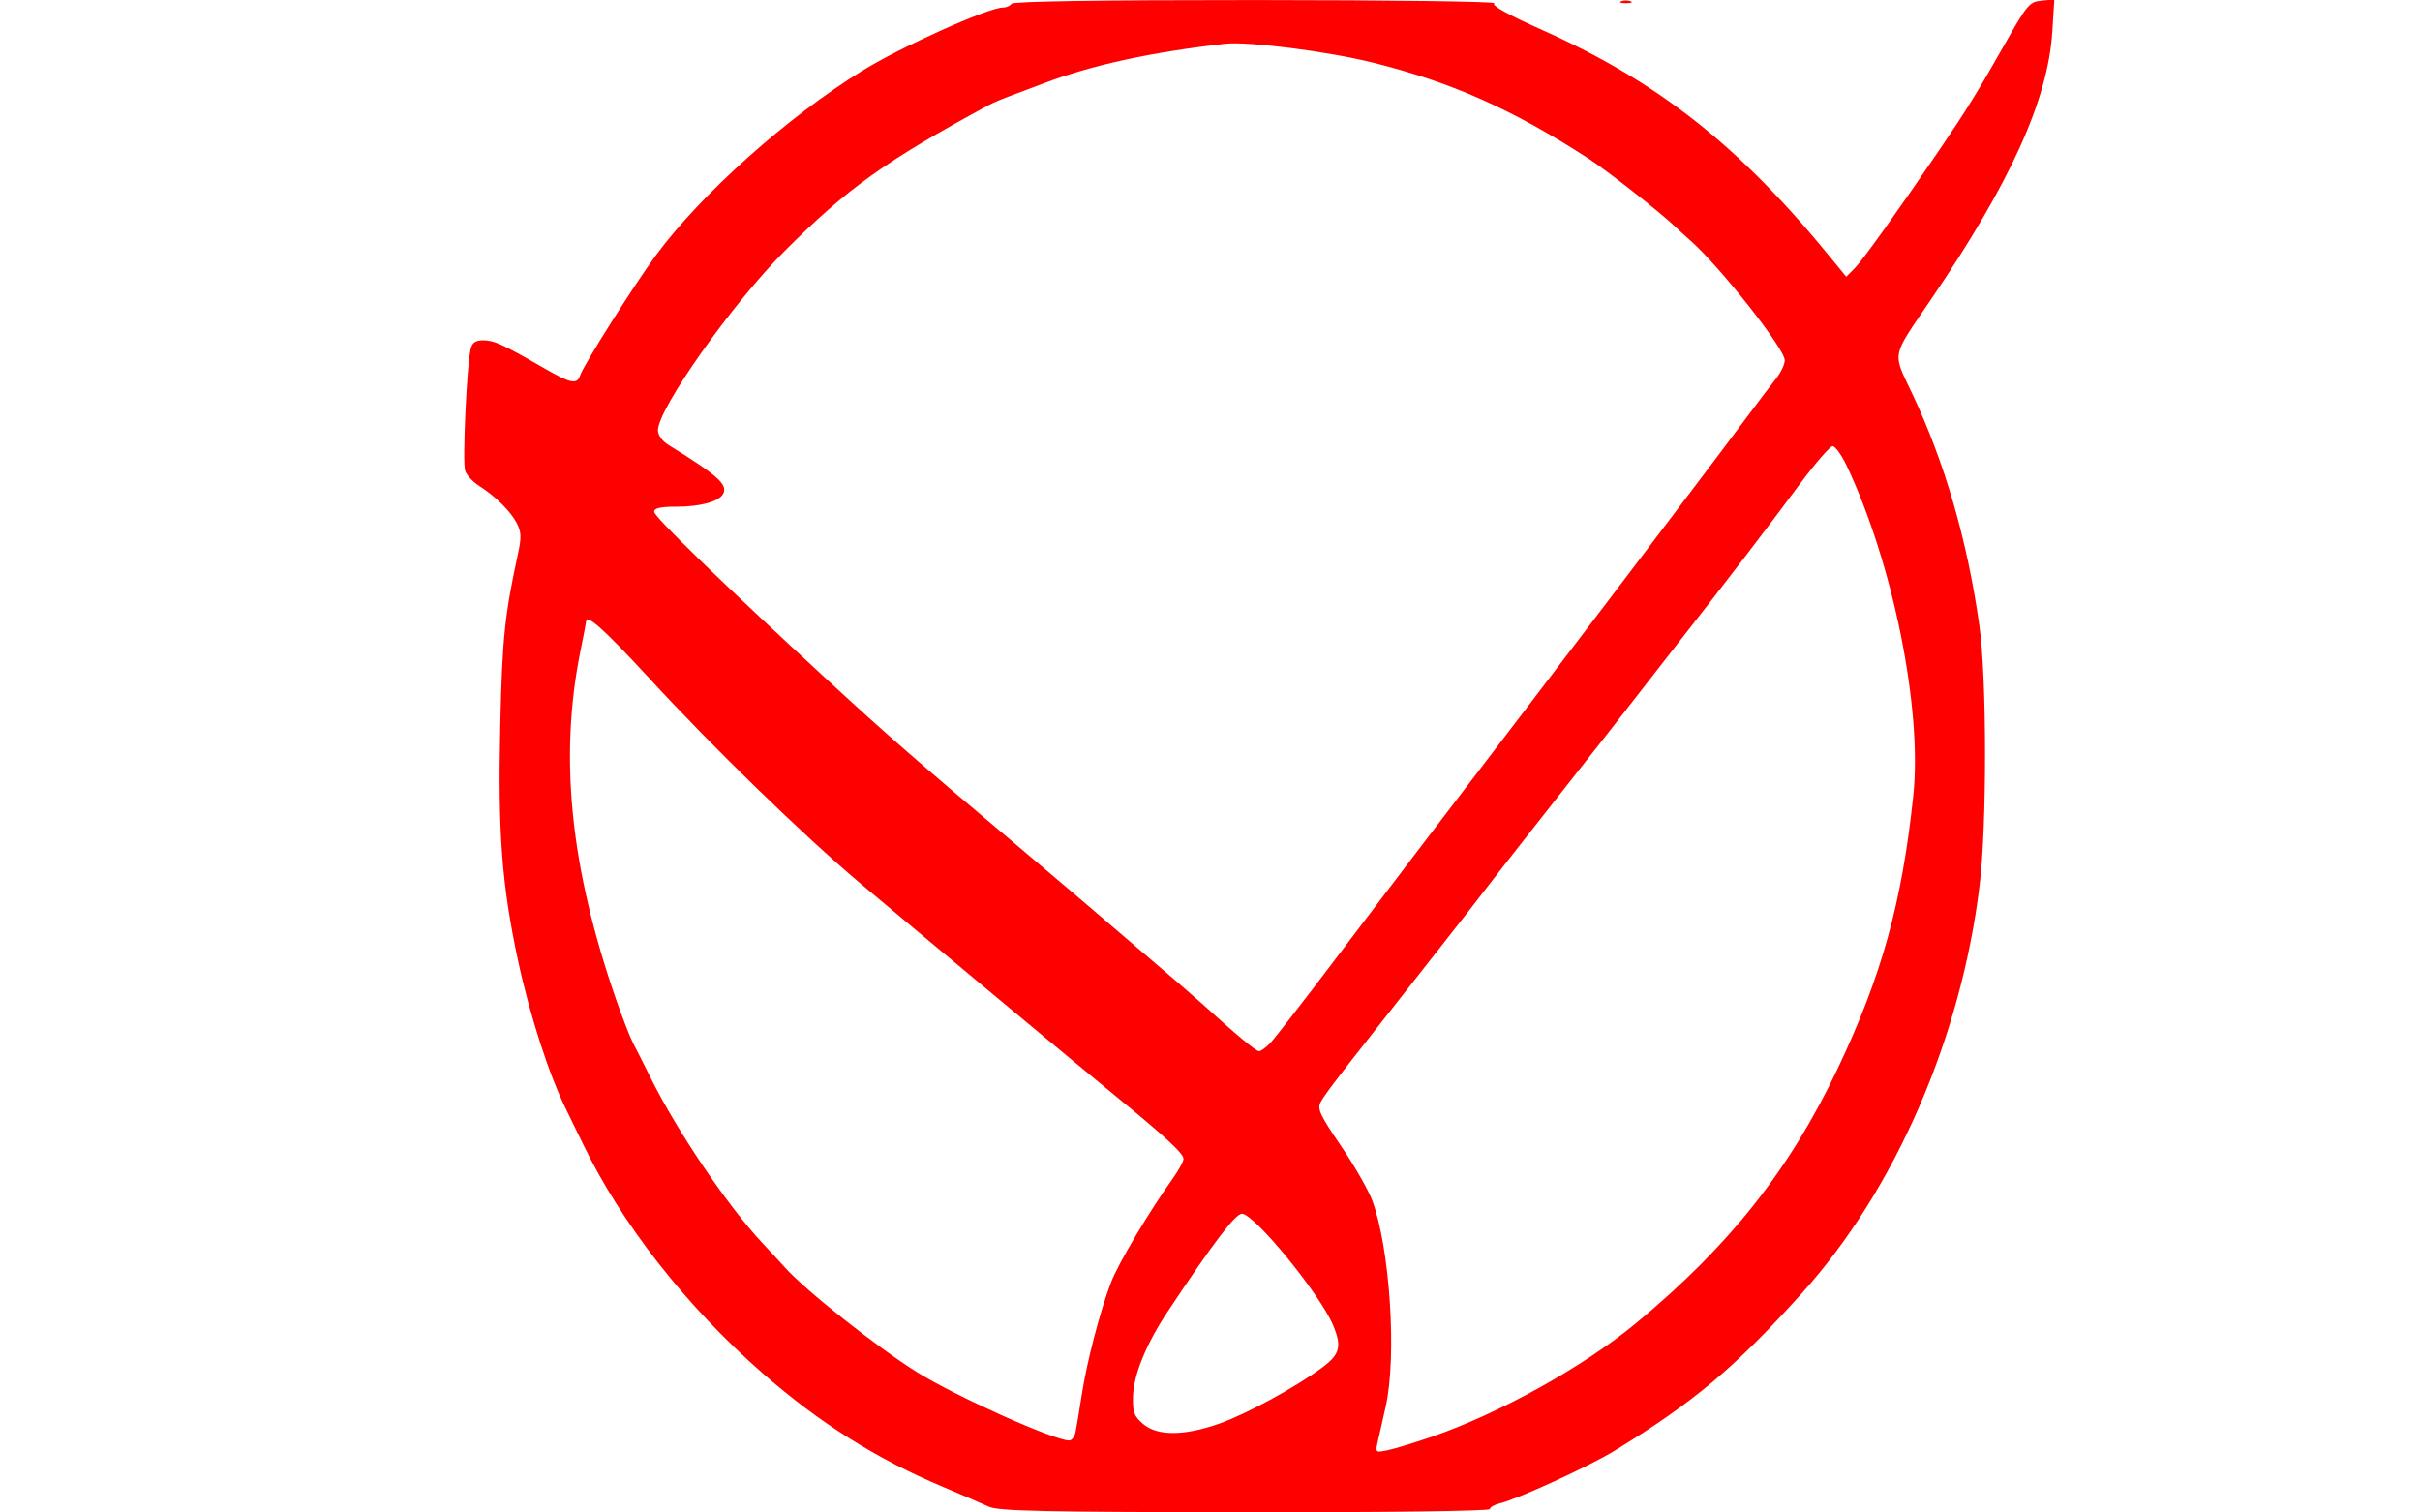<?xml version="1.0" encoding="UTF-8" standalone="no"?>
<!-- Created with Inkscape (http://www.inkscape.org/) -->

<svg
   xmlns:dc="http://purl.org/dc/elements/1.1/"
   xmlns:cc="http://creativecommons.org/ns#"
   xmlns:rdf="http://www.w3.org/1999/02/22-rdf-syntax-ns#"
   xmlns:svg="http://www.w3.org/2000/svg"
   xmlns="http://www.w3.org/2000/svg"
   xmlns:sodipodi="http://sodipodi.sourceforge.net/DTD/sodipodi-0.dtd"
   xmlns:inkscape="http://www.inkscape.org/namespaces/inkscape"
   id="svg2"
   version="1.1"
   inkscape:version="0.48.1 "
   width="640"
   height="400"
   sodipodi:docname="6846799519_5dafd43cb1_z.jpg">
  <defs
     id="defs6" />
  <sodipodi:namedview
     pagecolor="#ffffff"
     bordercolor="#666666"
     borderopacity="1"
     objecttolerance="10"
     gridtolerance="10"
     guidetolerance="10"
     inkscape:pageopacity="0"
     inkscape:pageshadow="2"
     inkscape:window-width="1440"
     inkscape:window-height="850"
     id="namedview4"
     showgrid="false"
     inkscape:zoom="1.5771564"
     inkscape:cx="333.03491"
     inkscape:cy="200.10487"
     inkscape:window-x="-8"
     inkscape:window-y="-8"
     inkscape:window-maximized="1"
     inkscape:current-layer="svg2" />
  <path
     style="fill:#ff0000"
     d="m 261.5,398.464 c -1.65,-0.775 -7.05,-3.111 -12,-5.193 -17.661,-7.426 -32.783,-16.94 -47.766,-30.053 -20.242,-17.715 -37.487,-39.724 -47.576,-60.718 -1.322,-2.75 -3.268,-6.741 -4.326,-8.869 -4.6,-9.253 -9.715,-25.055 -12.852,-39.703 -4.28,-19.986 -5.315,-33.668 -4.682,-61.906 0.519,-23.167 1.142,-29.21 4.714,-45.694 0.917,-4.23 0.852,-5.687 -0.356,-8 -1.642,-3.144 -5.679,-7.132 -9.997,-9.873 -1.563,-0.992 -3.195,-2.738 -3.628,-3.879 -0.777,-2.051 0.391,-27.972 1.456,-32.325 0.406,-1.659 1.278,-2.25 3.32,-2.25 2.852,0 5.139,1.046 16.038,7.337 7.123,4.111 8.767,4.439 9.588,1.913 C 154.307,96.566 167.881,75.062 173.5,67.462 185.46,51.285 208.17,30.983 228.01,18.73 238.261,12.399 261.352,2.011 265.191,2.003 266.121,2.002 267.16,1.55 267.5,1 c 0.402,-0.65 23.077,-0.995 64.809,-0.985 35.305,0.008 63.605,0.387 62.889,0.841 -0.865,0.548 3.421,2.941 12.76,7.125 30.772,13.785 52.205,30.739 76.422,60.451 l 3.881,4.761 2.316,-2.347 C 492.66,68.736 501.865,55.865 512.997,39.5 519.947,29.281 523.268,23.911 530,12 536.119,1.174 536.699,0.481 539.896,0.176 l 3.396,-0.324 -0.523,8.376 C 541.635,26.404 531.676,48.364 510.421,79.56 c -10.286,15.097 -9.965,13.476 -4.818,24.324 8.686,18.306 14.713,39.096 17.886,61.7 1.944,13.851 1.978,52.535 0.059,68.416 -4.898,40.547 -22.393,80.708 -47.092,108.103 -17.728,19.664 -28.579,28.781 -49.456,41.555 -6.775,4.146 -25.488,12.74 -30.25,13.893 -1.512,0.366 -2.75,1.067 -2.75,1.557 0,0.514 -27.451,0.864 -64.75,0.828 -53.499,-0.053 -65.271,-0.309 -67.75,-1.472 z m 117.098,-18.466 c 17.825,-6.121 40.09,-18.491 53.994,-29.997 24.758,-20.489 40.687,-40.602 53.456,-67.5 11.591,-24.416 16.944,-43.756 19.945,-72.069 2.421,-22.832 -5.33,-61.285 -17.573,-87.181 -1.365,-2.888 -3.055,-5.25 -3.755,-5.25 -0.7,0 -4.683,4.612 -8.85,10.25 -7.831,10.594 -20.658,27.345 -31.594,41.261 -3.453,4.394 -7.953,10.174 -10,12.845 -3.623,4.728 -11.873,15.249 -29.221,37.267 -4.675,5.933 -9.712,12.383 -11.193,14.333 -1.481,1.95 -4.181,5.44 -6,7.756 -1.819,2.316 -7.582,9.659 -12.807,16.316 -5.225,6.658 -10.85,13.815 -12.5,15.905 -9.13,11.564 -12.301,15.771 -13.264,17.596 -0.908,1.722 -0.099,3.452 5.344,11.435 3.528,5.174 7.267,11.686 8.309,14.471 4.695,12.552 6.575,41.263 3.574,54.565 -0.807,3.575 -1.757,7.788 -2.112,9.362 -0.633,2.808 -0.581,2.848 2.752,2.139 1.869,-0.398 7.041,-1.974 11.495,-3.504 z M 284.436,378.75 c 0.261,-1.238 0.994,-5.625 1.629,-9.75 1.363,-8.852 4.869,-22.331 7.774,-29.883 1.946,-5.059 10.106,-18.778 16.367,-27.517 C 311.743,309.455 313,307.15 313,306.477 313,305.054 308.202,300.63 294.589,289.5 285.382,281.973 240.644,244.7 227.5,233.606 212.244,220.729 188.832,197.967 171.516,179.175 159.759,166.417 155,162.157 155,164.393 c 0,0.216 -0.67,3.704 -1.489,7.75 -5.685,28.083 -2.693,57.338 9.435,92.227 1.696,4.878 3.713,10.053 4.483,11.5 0.77,1.447 2.847,5.555 4.617,9.13 6.964,14.069 20.416,33.971 29.529,43.685 2.159,2.302 4.857,5.227 5.995,6.5 5.436,6.083 24.456,21.164 34.932,27.698 10.214,6.371 35.98,17.95 40.231,18.079 0.677,0.021 1.444,-0.975 1.705,-2.213 z m 37.98,-2.232 c 7.273,-2.566 20.181,-9.605 27.303,-14.888 4.648,-3.447 5.184,-5.533 2.854,-11.109 C 349.132,342.284 331.73,321 328.437,321 c -1.735,0 -7.526,7.634 -19.652,25.903 -5.621,8.469 -8.971,16.638 -9.138,22.285 -0.127,4.311 0.23,5.305 2.658,7.396 3.742,3.222 10.857,3.198 20.11,-0.067 z M 336.031,275.75 c 1.16,-1.238 8.749,-11.025 16.865,-21.75 8.116,-10.725 17.851,-23.55 21.634,-28.5 3.783,-4.95 9.452,-12.375 12.599,-16.5 3.146,-4.125 10.531,-13.8 16.41,-21.5 5.879,-7.7 15.802,-20.75 22.05,-29 6.249,-8.25 15.622,-20.625 20.829,-27.5 5.207,-6.875 12.081,-16.013 15.275,-20.306 3.194,-4.293 6.82,-9.083 8.057,-10.644 1.238,-1.561 2.25,-3.708 2.25,-4.77 0,-3.035 -17.022,-24.643 -24.921,-31.636 -1.332,-1.179 -3.169,-2.856 -4.083,-3.727 C 438.877,55.994 424.99,45.093 420,41.867 399.931,28.894 383.892,21.755 363.212,16.59 351.238,13.6 330.051,10.891 324,11.577 c -19.629,2.225 -35.351,5.653 -48,10.468 -3.025,1.151 -7.128,2.696 -9.118,3.433 -1.99,0.737 -4.465,1.799 -5.5,2.361 -27.386,14.85 -37.363,21.991 -53.924,38.596 C 193.675,80.253 174,108.107 174,113.8 c 0,1.271 1.127,2.849 2.75,3.851 13.24,8.172 15.936,10.621 14.41,13.09 C 189.947,132.704 185.084,134 178.935,134 174.644,134 173,134.371 173,135.339 c 0,1.362 18.075,18.907 45.959,44.613 15.623,14.402 23.604,21.364 50.497,44.049 8.151,6.875 15.32,12.95 15.932,13.501 0.612,0.55 7.413,6.371 15.113,12.935 7.7,6.564 15.35,13.158 17,14.655 9.644,8.748 14.632,12.91 15.472,12.91 0.523,0 1.899,-1.012 3.059,-2.25 z M 428.75,0.338 c 0.688,-0.277 1.812,-0.277 2.5,0 0.688,0.277 0.125,0.504 -1.25,0.504 -1.375,0 -1.938,-0.227 -1.25,-0.504 z"
     id="path2987"
     inkscape:connector-curvature="0" />
</svg>
